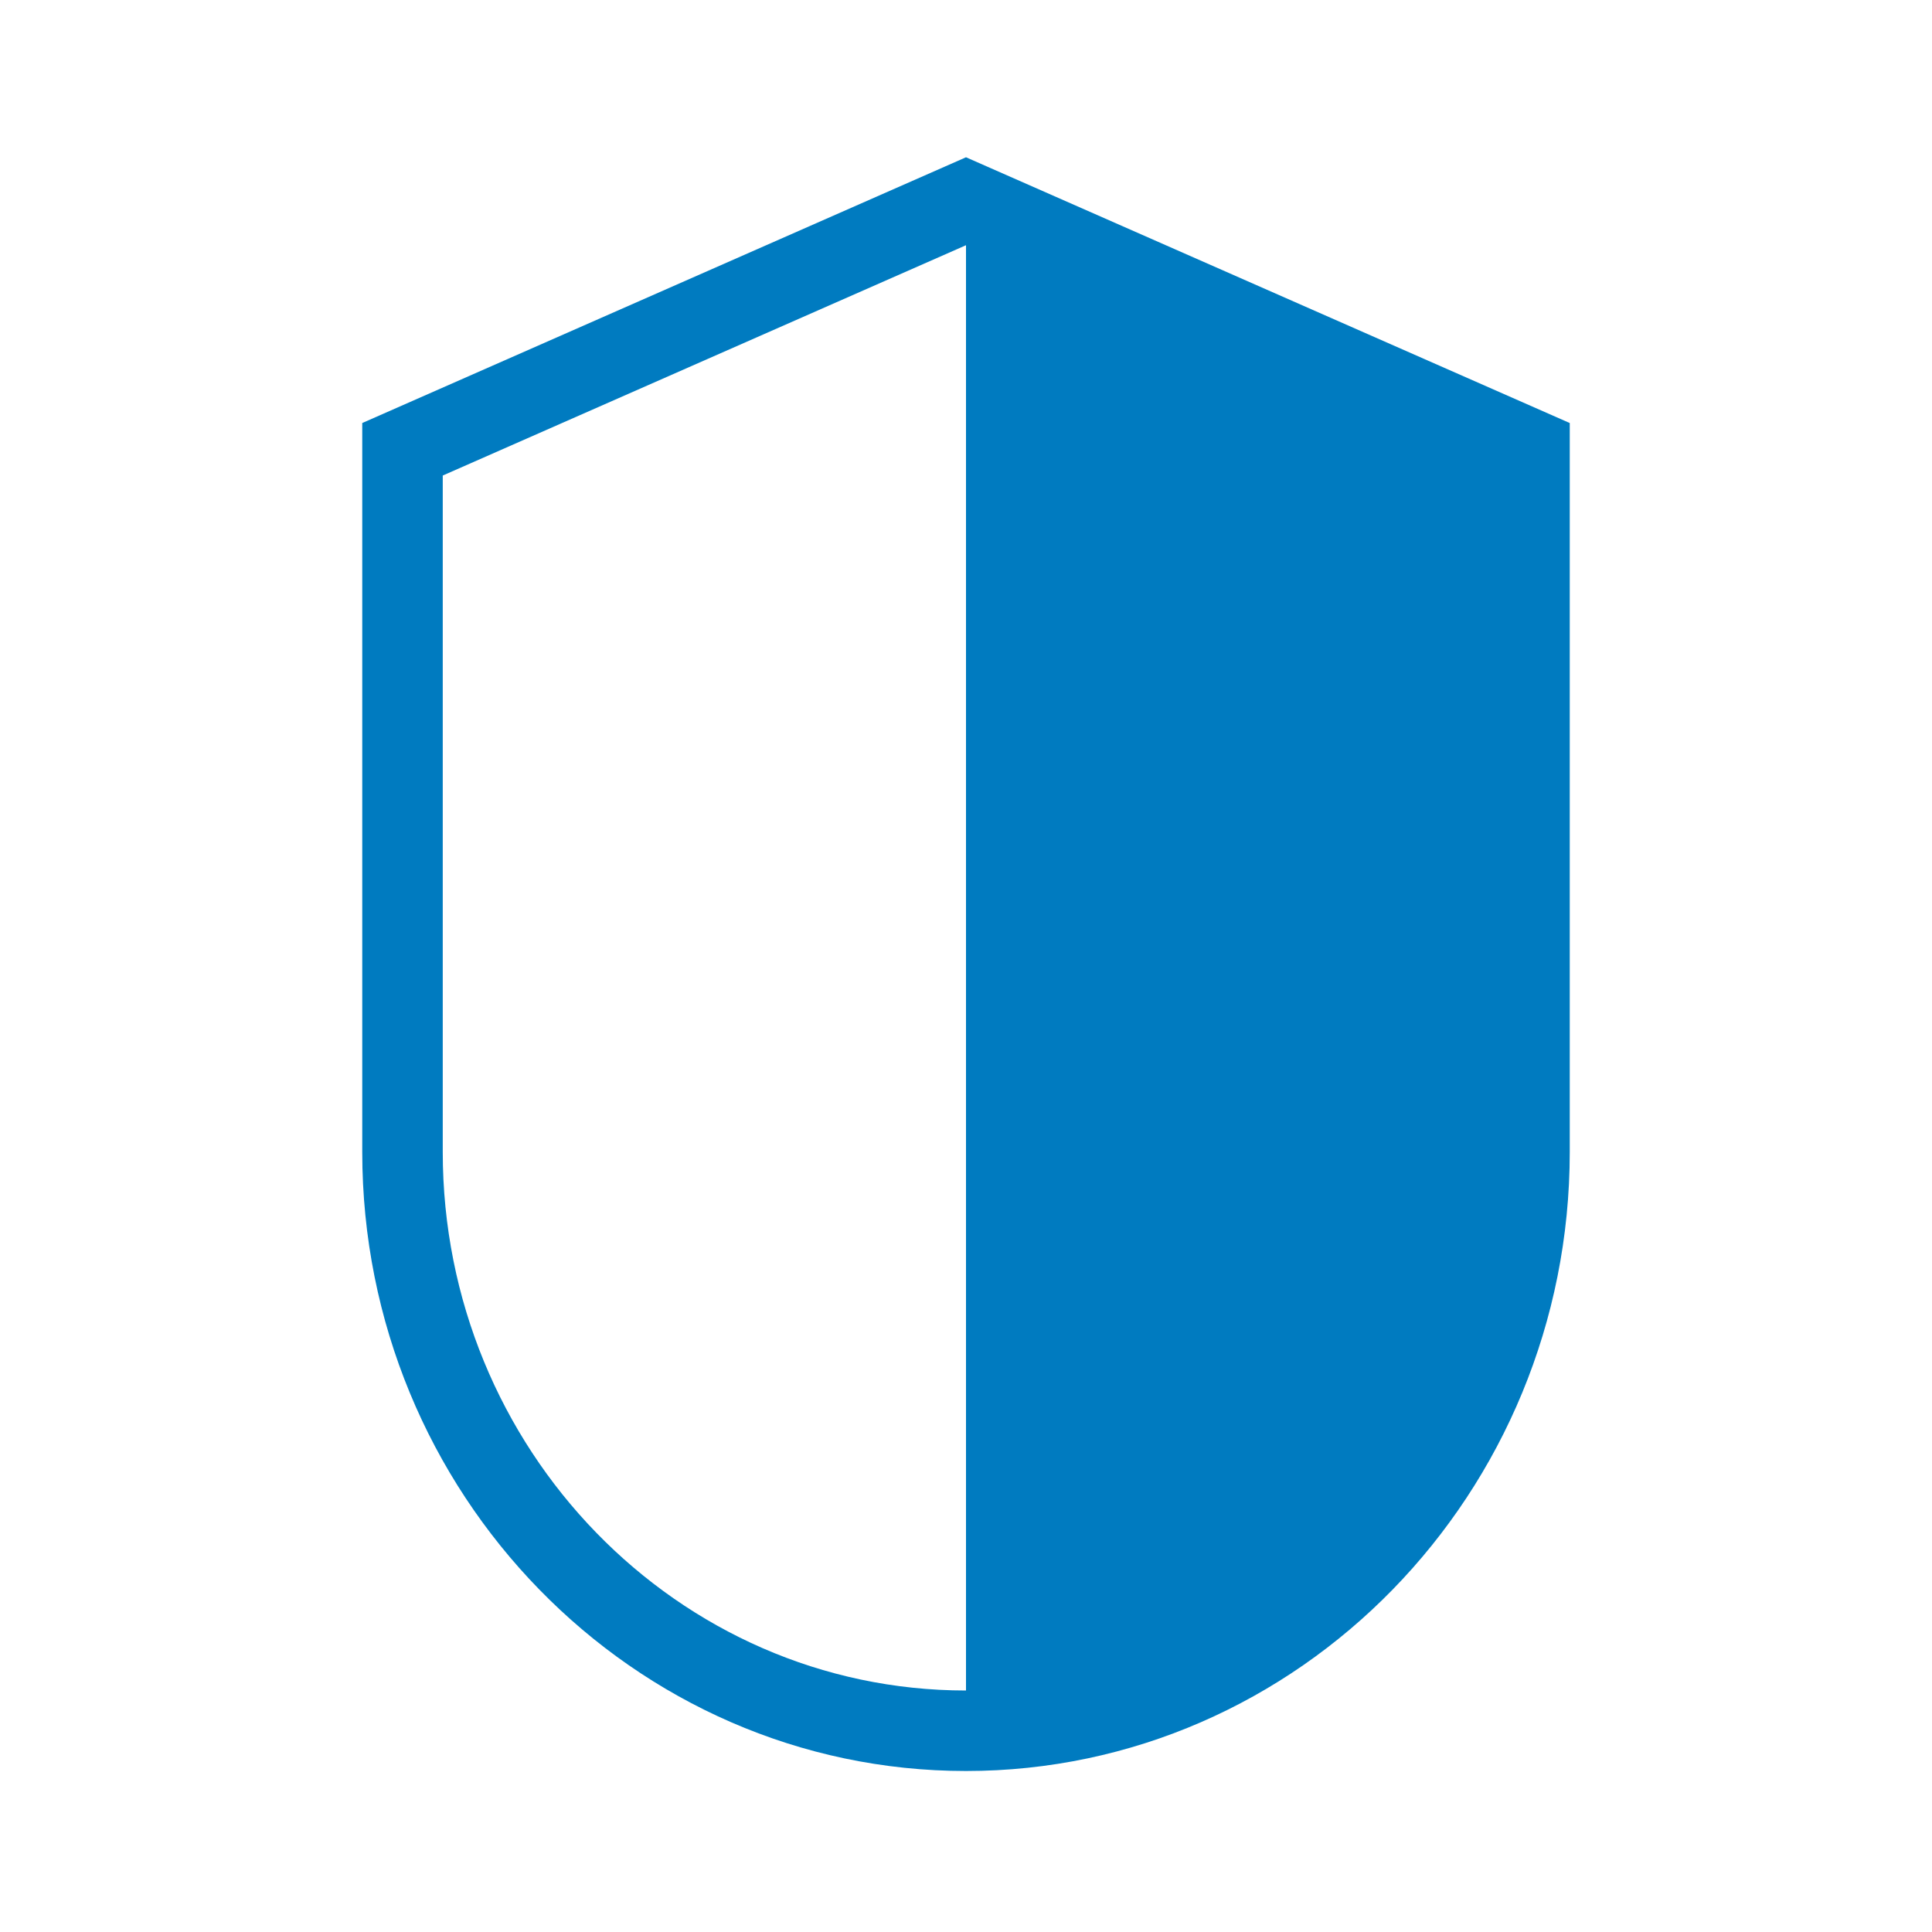 <?xml version="1.0" encoding="UTF-8"?>
<svg xmlns="http://www.w3.org/2000/svg" viewBox="0 0 192 192"><path d="M96 15.63L36 42.039v72.447C36 148.406 62.916 176 96 176s60-27.595 60-61.514V42.04l-60-26.41zm-52 98.856V47.258L96 24.37V168c-28.673 0-52-24.006-52-53.514z" style="fill: #007bc0;"/></svg>
